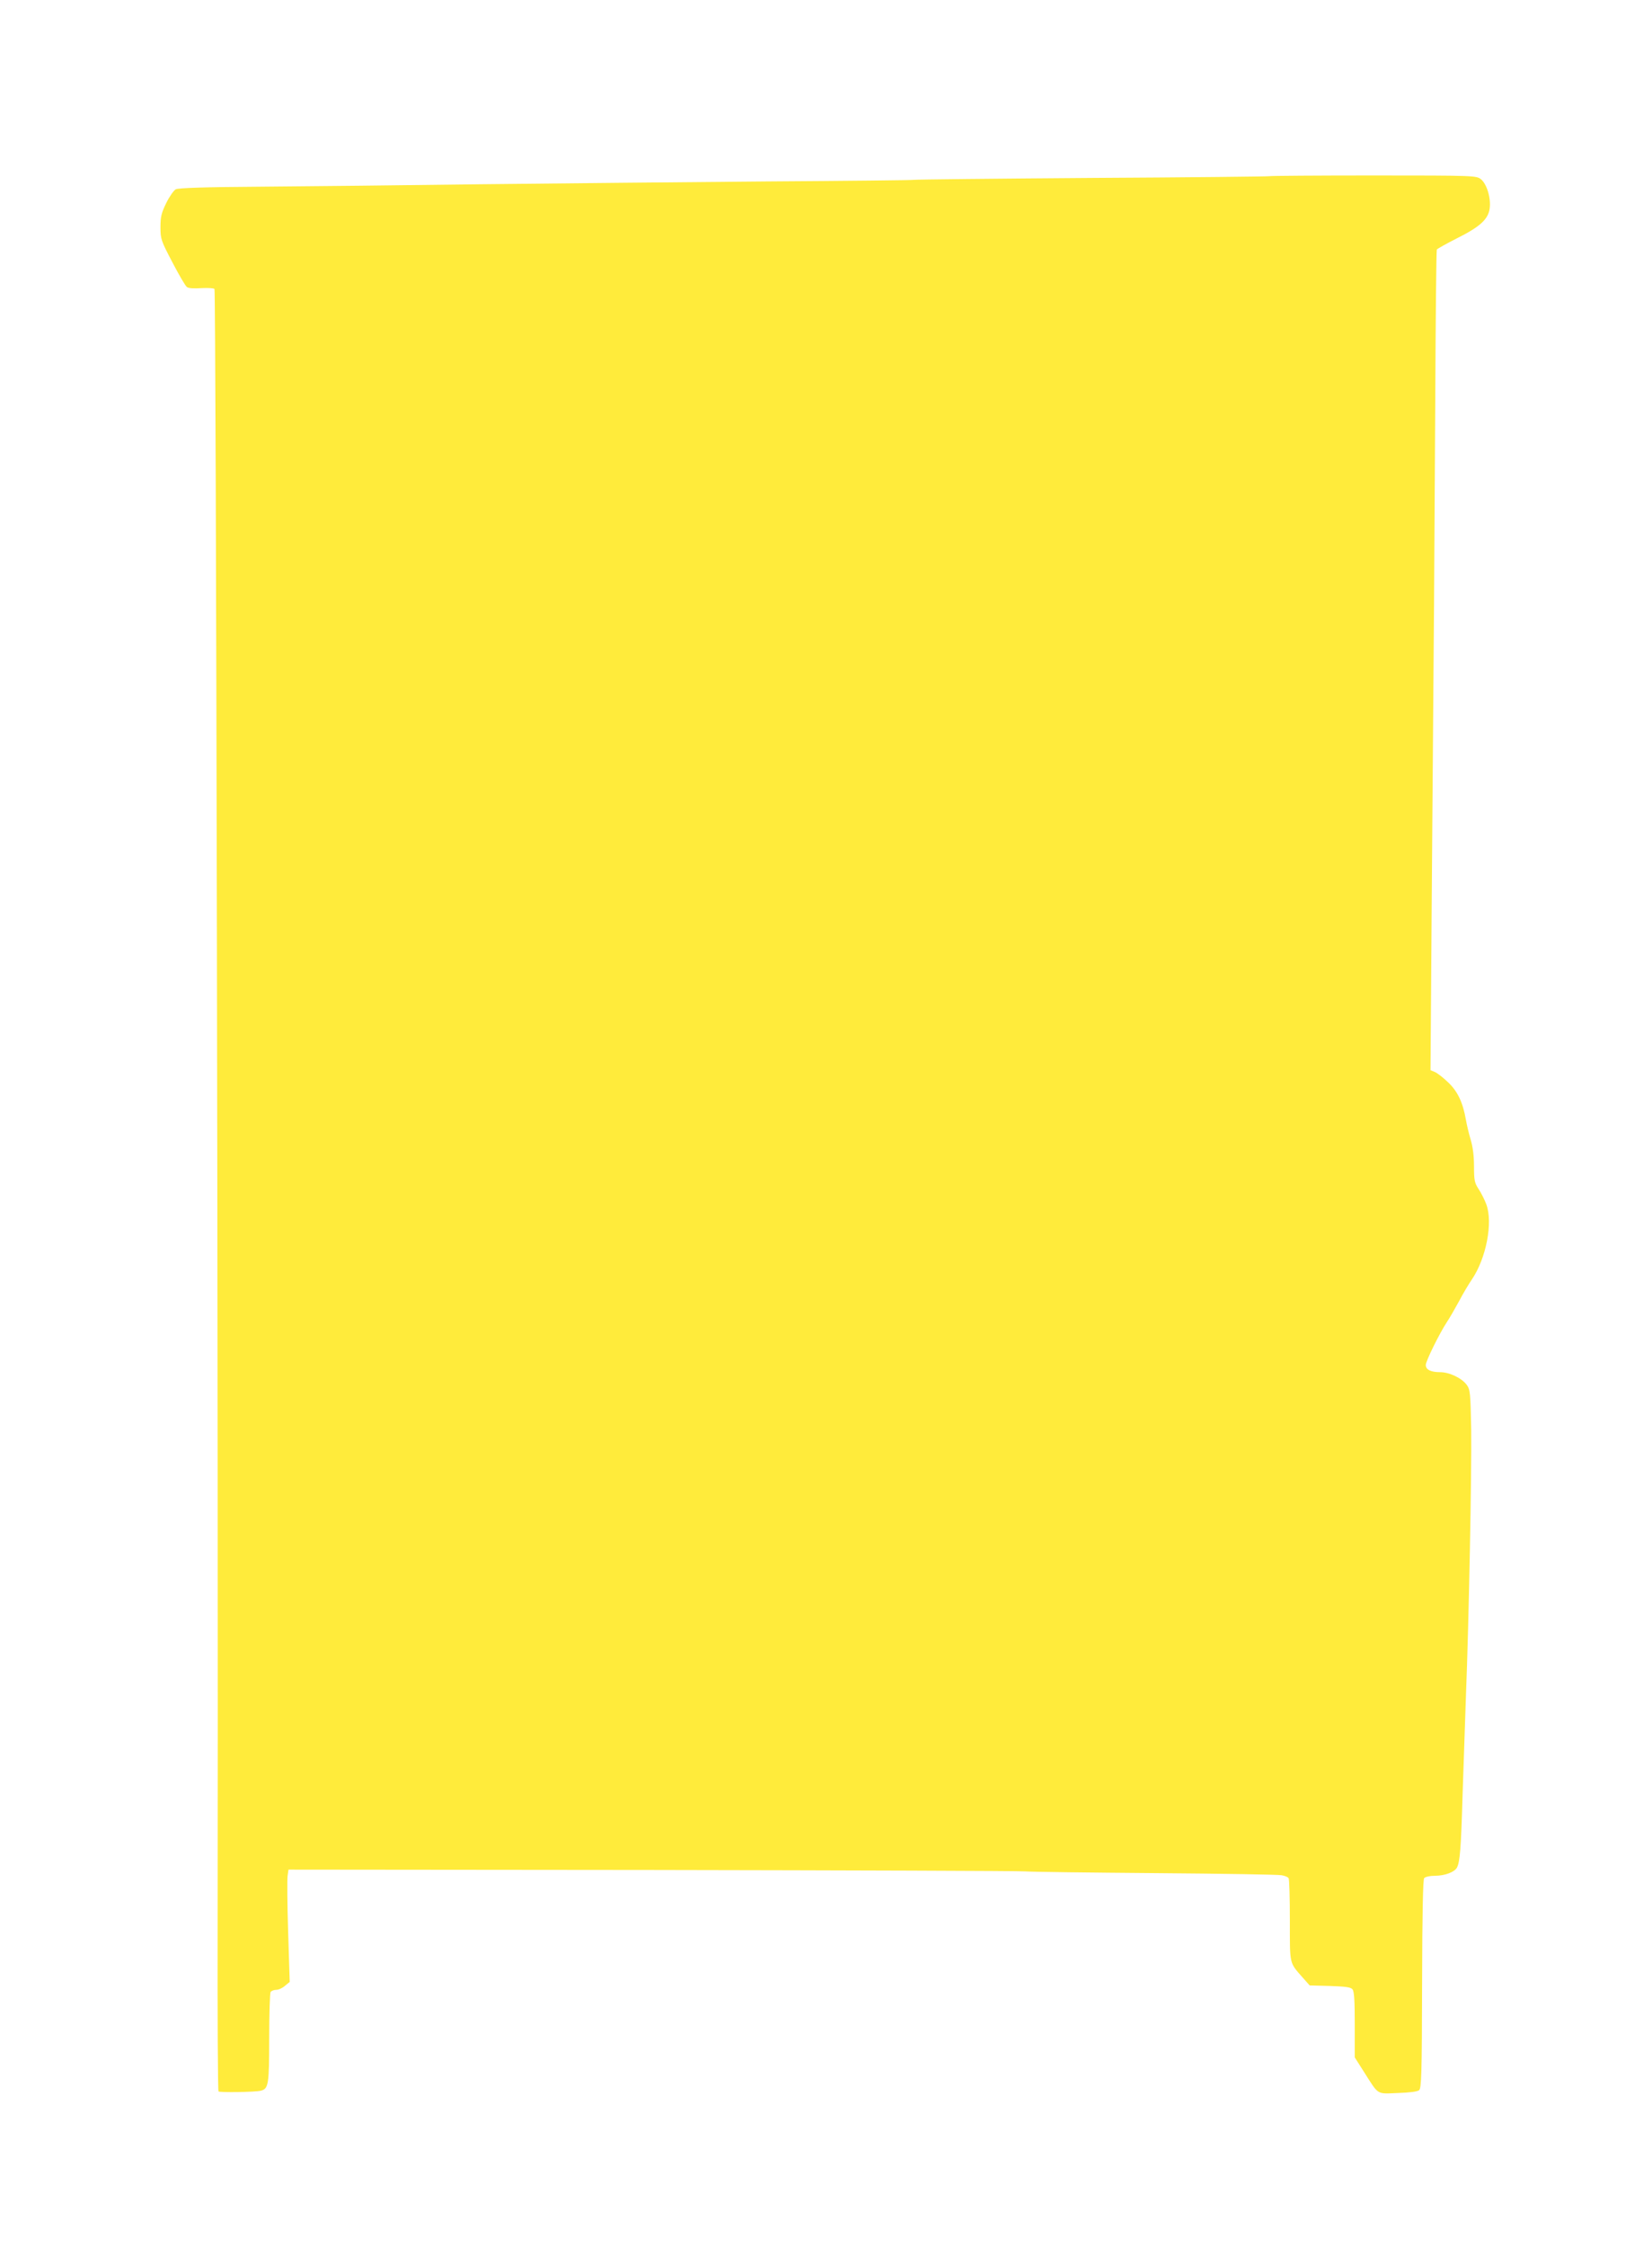 <?xml version="1.0" standalone="no"?>
<!DOCTYPE svg PUBLIC "-//W3C//DTD SVG 20010904//EN"
 "http://www.w3.org/TR/2001/REC-SVG-20010904/DTD/svg10.dtd">
<svg version="1.0" xmlns="http://www.w3.org/2000/svg"
 width="942pt" height="1280pt" viewBox="0 0 942 1280"
 preserveAspectRatio="xMidYMid meet">
<g transform="translate(0,1280) scale(0.1,-0.1)"
fill="#ffeb3b" stroke="none">
<path d="M7239 11796 c-2 -2 -458 -7 -1013 -10 -556 -4 -1012 -9 -1016 -11 -3
-2 -379 -6 -835 -9 -457 -4 -1190 -11 -1630 -16 -440 -6 -1007 -12 -1261 -14
-318 -2 -467 -7 -482 -15 -11 -6 -36 -41 -54 -78 -28 -57 -33 -79 -33 -138 0
-67 3 -76 68 -200 37 -71 74 -135 83 -141 9 -7 40 -9 83 -6 38 2 71 0 74 -5 9
-14 22 -6714 18 -9322 -1 -519 1 -947 5 -950 7 -7 210 -4 241 4 44 11 48 34
48 300 0 138 4 256 8 263 5 6 19 12 32 12 13 0 36 10 50 23 l27 22 -9 285 c-5
157 -6 301 -3 320 l5 35 2065 -2 c1136 -2 2097 -5 2135 -8 39 -3 376 -7 750
-10 374 -3 695 -8 713 -12 18 -3 36 -10 40 -17 4 -6 7 -115 7 -241 0 -255 -4
-237 73 -325 l40 -45 115 -3 c90 -3 119 -7 129 -19 10 -12 13 -64 13 -202 l0
-186 54 -85 c84 -132 69 -123 192 -118 65 2 112 8 121 16 13 11 16 90 17 604
1 412 5 596 12 605 7 7 32 13 61 13 57 0 112 21 126 47 17 34 23 108 32 418 6
171 14 423 19 560 17 431 33 1280 30 1517 -4 210 -6 229 -25 255 -28 39 -99
73 -152 73 -53 0 -82 14 -82 41 0 22 77 178 120 244 15 22 46 76 70 120 23 44
56 99 72 122 83 122 122 326 83 430 -10 27 -30 66 -44 87 -23 35 -26 50 -26
130 0 59 -7 112 -19 151 -10 33 -22 84 -27 112 -17 100 -48 165 -103 216 -28
27 -62 53 -75 58 l-24 10 7 972 c13 1582 15 1928 20 2833 2 474 6 866 9 872 4
5 54 33 111 62 133 66 181 109 190 170 9 60 -16 142 -50 169 -26 20 -37 21
-614 21 -323 0 -589 -2 -591 -4z"/>
</g>
</svg>
